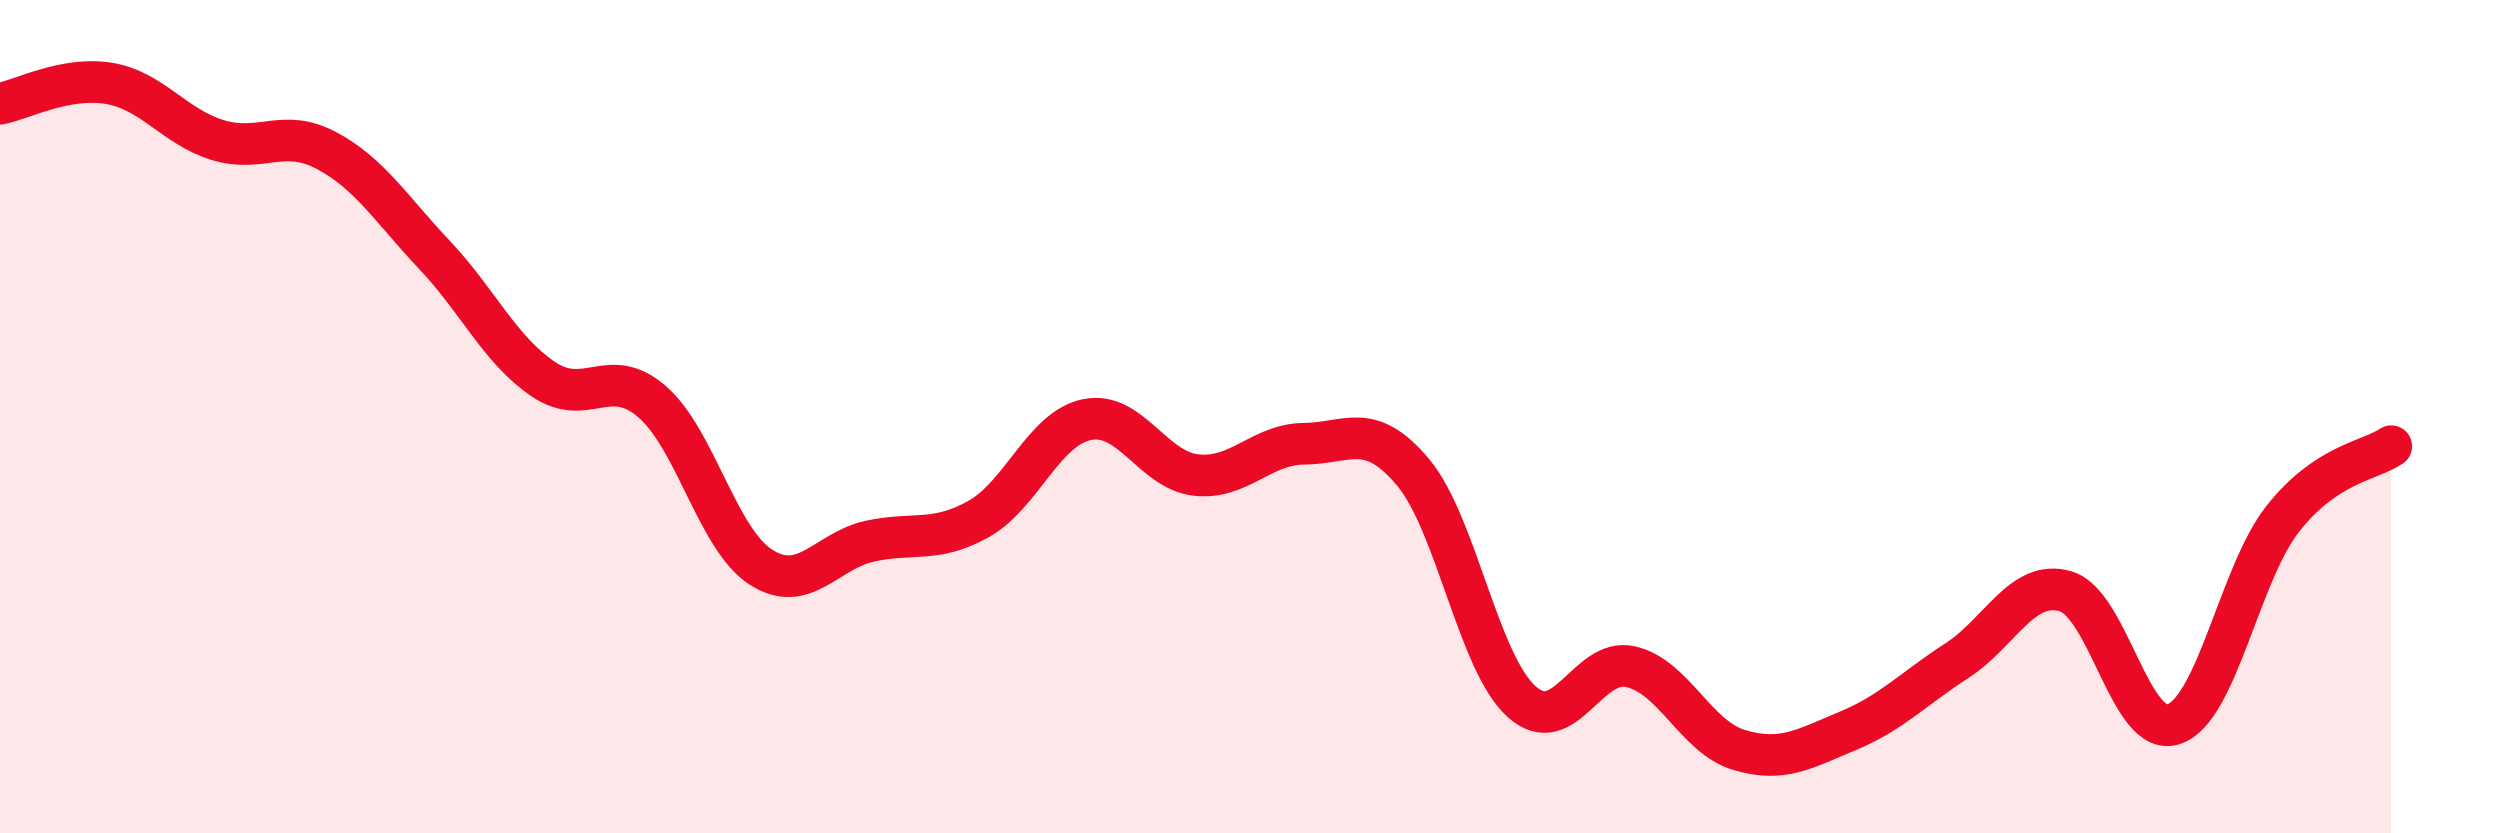 
    <svg width="60" height="20" viewBox="0 0 60 20" xmlns="http://www.w3.org/2000/svg">
      <path
        d="M 0,2.49 C 0.52,2.39 1.57,1.83 2.61,2 C 3.65,2.17 4.18,3.04 5.22,3.36 C 6.26,3.68 6.79,3.06 7.83,3.61 C 8.87,4.16 9.39,5.02 10.43,6.12 C 11.47,7.22 12,8.4 13.04,9.1 C 14.08,9.8 14.61,8.74 15.65,9.64 C 16.69,10.54 17.22,12.94 18.26,13.61 C 19.3,14.28 19.83,13.22 20.87,12.99 C 21.91,12.76 22.44,13.04 23.48,12.46 C 24.52,11.88 25.05,10.28 26.09,10.07 C 27.13,9.86 27.66,11.28 28.7,11.4 C 29.74,11.52 30.26,10.66 31.3,10.65 C 32.34,10.64 32.87,10.09 33.91,11.33 C 34.95,12.57 35.48,15.91 36.52,16.84 C 37.56,17.77 38.09,15.77 39.13,16 C 40.17,16.23 40.7,17.69 41.74,18 C 42.78,18.31 43.31,17.97 44.35,17.54 C 45.39,17.11 45.92,16.53 46.96,15.86 C 48,15.19 48.53,13.89 49.57,14.19 C 50.61,14.49 51.13,17.73 52.17,17.38 C 53.21,17.03 53.74,13.79 54.78,12.46 C 55.82,11.13 56.87,11.06 57.39,10.71L57.39 20L0 20Z"
        fill="#EB0A25"
        opacity="0.1"
        stroke-linecap="round"
        stroke-linejoin="round"
      />
      <path
        d="M 0,2.49 C 0.52,2.39 1.57,1.83 2.61,2 C 3.65,2.17 4.18,3.04 5.22,3.36 C 6.26,3.68 6.79,3.06 7.83,3.61 C 8.87,4.16 9.39,5.02 10.43,6.12 C 11.47,7.22 12,8.4 13.04,9.1 C 14.08,9.8 14.61,8.74 15.65,9.64 C 16.69,10.54 17.22,12.94 18.26,13.61 C 19.3,14.28 19.83,13.22 20.87,12.99 C 21.91,12.76 22.44,13.04 23.48,12.46 C 24.52,11.88 25.05,10.28 26.09,10.07 C 27.13,9.86 27.66,11.28 28.7,11.4 C 29.74,11.52 30.26,10.66 31.3,10.65 C 32.34,10.64 32.87,10.09 33.91,11.33 C 34.95,12.57 35.48,15.91 36.52,16.84 C 37.56,17.77 38.09,15.77 39.13,16 C 40.17,16.23 40.7,17.69 41.74,18 C 42.78,18.31 43.31,17.97 44.35,17.54 C 45.39,17.11 45.92,16.53 46.96,15.86 C 48,15.19 48.53,13.89 49.57,14.19 C 50.61,14.49 51.13,17.73 52.17,17.38 C 53.21,17.03 53.74,13.79 54.78,12.46 C 55.82,11.13 56.87,11.06 57.39,10.71"
        stroke="#EB0A25"
        stroke-width="1"
        fill="none"
        stroke-linecap="round"
        stroke-linejoin="round"
      />
    </svg>
  